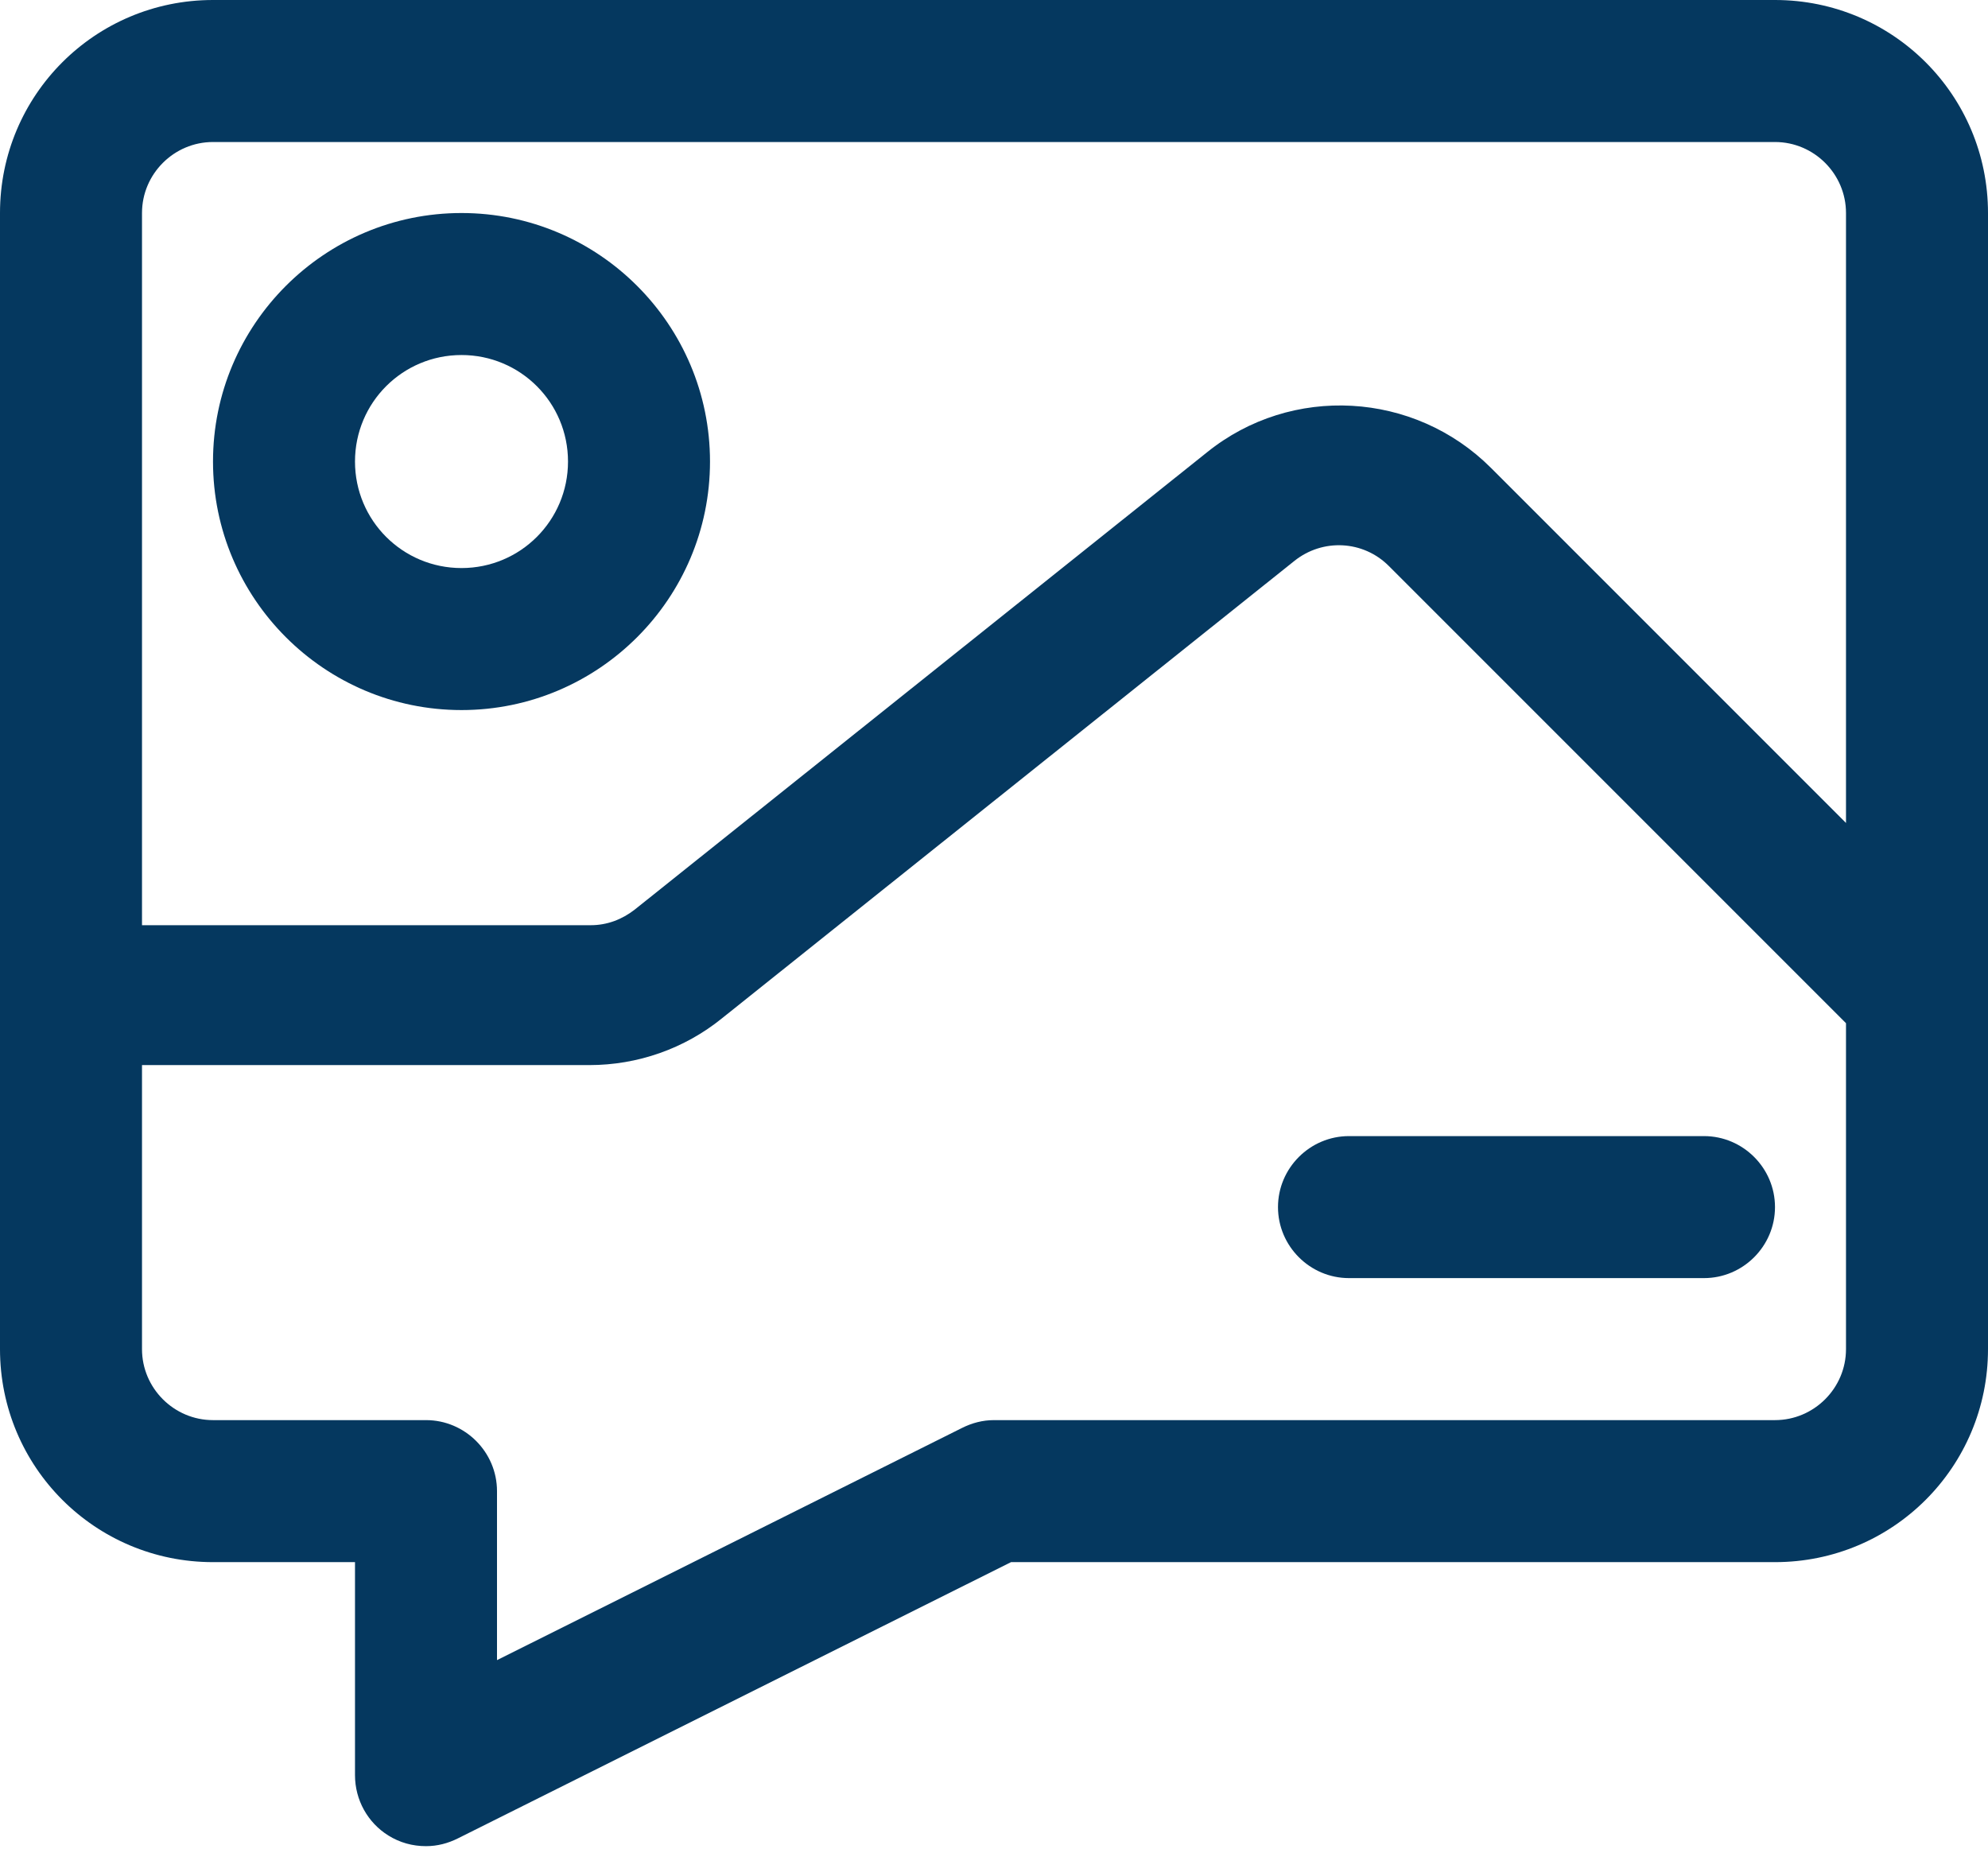 <svg width="186" height="173" viewBox="0 0 186 173" fill="none" xmlns="http://www.w3.org/2000/svg">
<g clip-path="url(#clip0_713_332)">
<path d="M166.071 0H19.929C8.901 0 0 8.901 0 19.929V126.214C0 137.241 8.901 146.143 19.929 146.143H33.214V166.071C33.214 168.396 34.41 170.522 36.336 171.718C37.399 172.382 38.595 172.714 39.857 172.714C40.92 172.714 41.916 172.449 42.846 171.984L94.594 146.143H166.071C177.099 146.143 186 137.241 186 126.214V19.929C186 8.901 177.099 0 166.071 0ZM19.929 13.286H166.071C169.725 13.286 172.714 16.275 172.714 19.929V76.991L139.5 43.776C132.326 36.602 120.834 35.938 112.929 42.315L59.387 85.095C58.191 86.025 56.796 86.556 55.269 86.556H13.286V19.929C13.286 16.275 16.275 13.286 19.929 13.286ZM166.071 132.857H93C91.937 132.857 90.941 133.123 90.011 133.588L46.5 155.31V139.5C46.5 135.846 43.511 132.857 39.857 132.857H19.929C16.275 132.857 13.286 129.868 13.286 126.214V99.643H55.136C59.653 99.643 64.037 98.115 67.558 95.259L121.099 52.479C123.756 50.353 127.543 50.552 129.934 52.944L172.714 95.724V126.214C172.714 129.868 169.725 132.857 166.071 132.857Z" fill="#05385F"/>
<path d="M43.179 66.429C55.999 66.429 66.429 55.999 66.429 43.179C66.429 30.358 55.999 19.929 43.179 19.929C30.358 19.929 19.929 30.358 19.929 43.179C19.929 55.999 30.358 66.429 43.179 66.429ZM43.179 33.214C48.692 33.214 53.143 37.665 53.143 43.179C53.143 48.692 48.692 53.143 43.179 53.143C37.665 53.143 33.214 48.692 33.214 43.179C33.214 37.665 37.665 33.214 43.179 33.214Z" fill="#05385F"/>
<path d="M159.428 106.286H126.214C122.561 106.286 119.571 109.275 119.571 112.929C119.571 116.582 122.561 119.571 126.214 119.571H159.428C163.082 119.571 166.071 116.582 166.071 112.929C166.071 109.275 163.082 106.286 159.428 106.286Z" fill="#05385F"/>
</g>
<defs>
<clipPath id="clip0_713_332">
<rect width="186" height="172.714" fill="white"/>
</clipPath>
</defs>
</svg>
